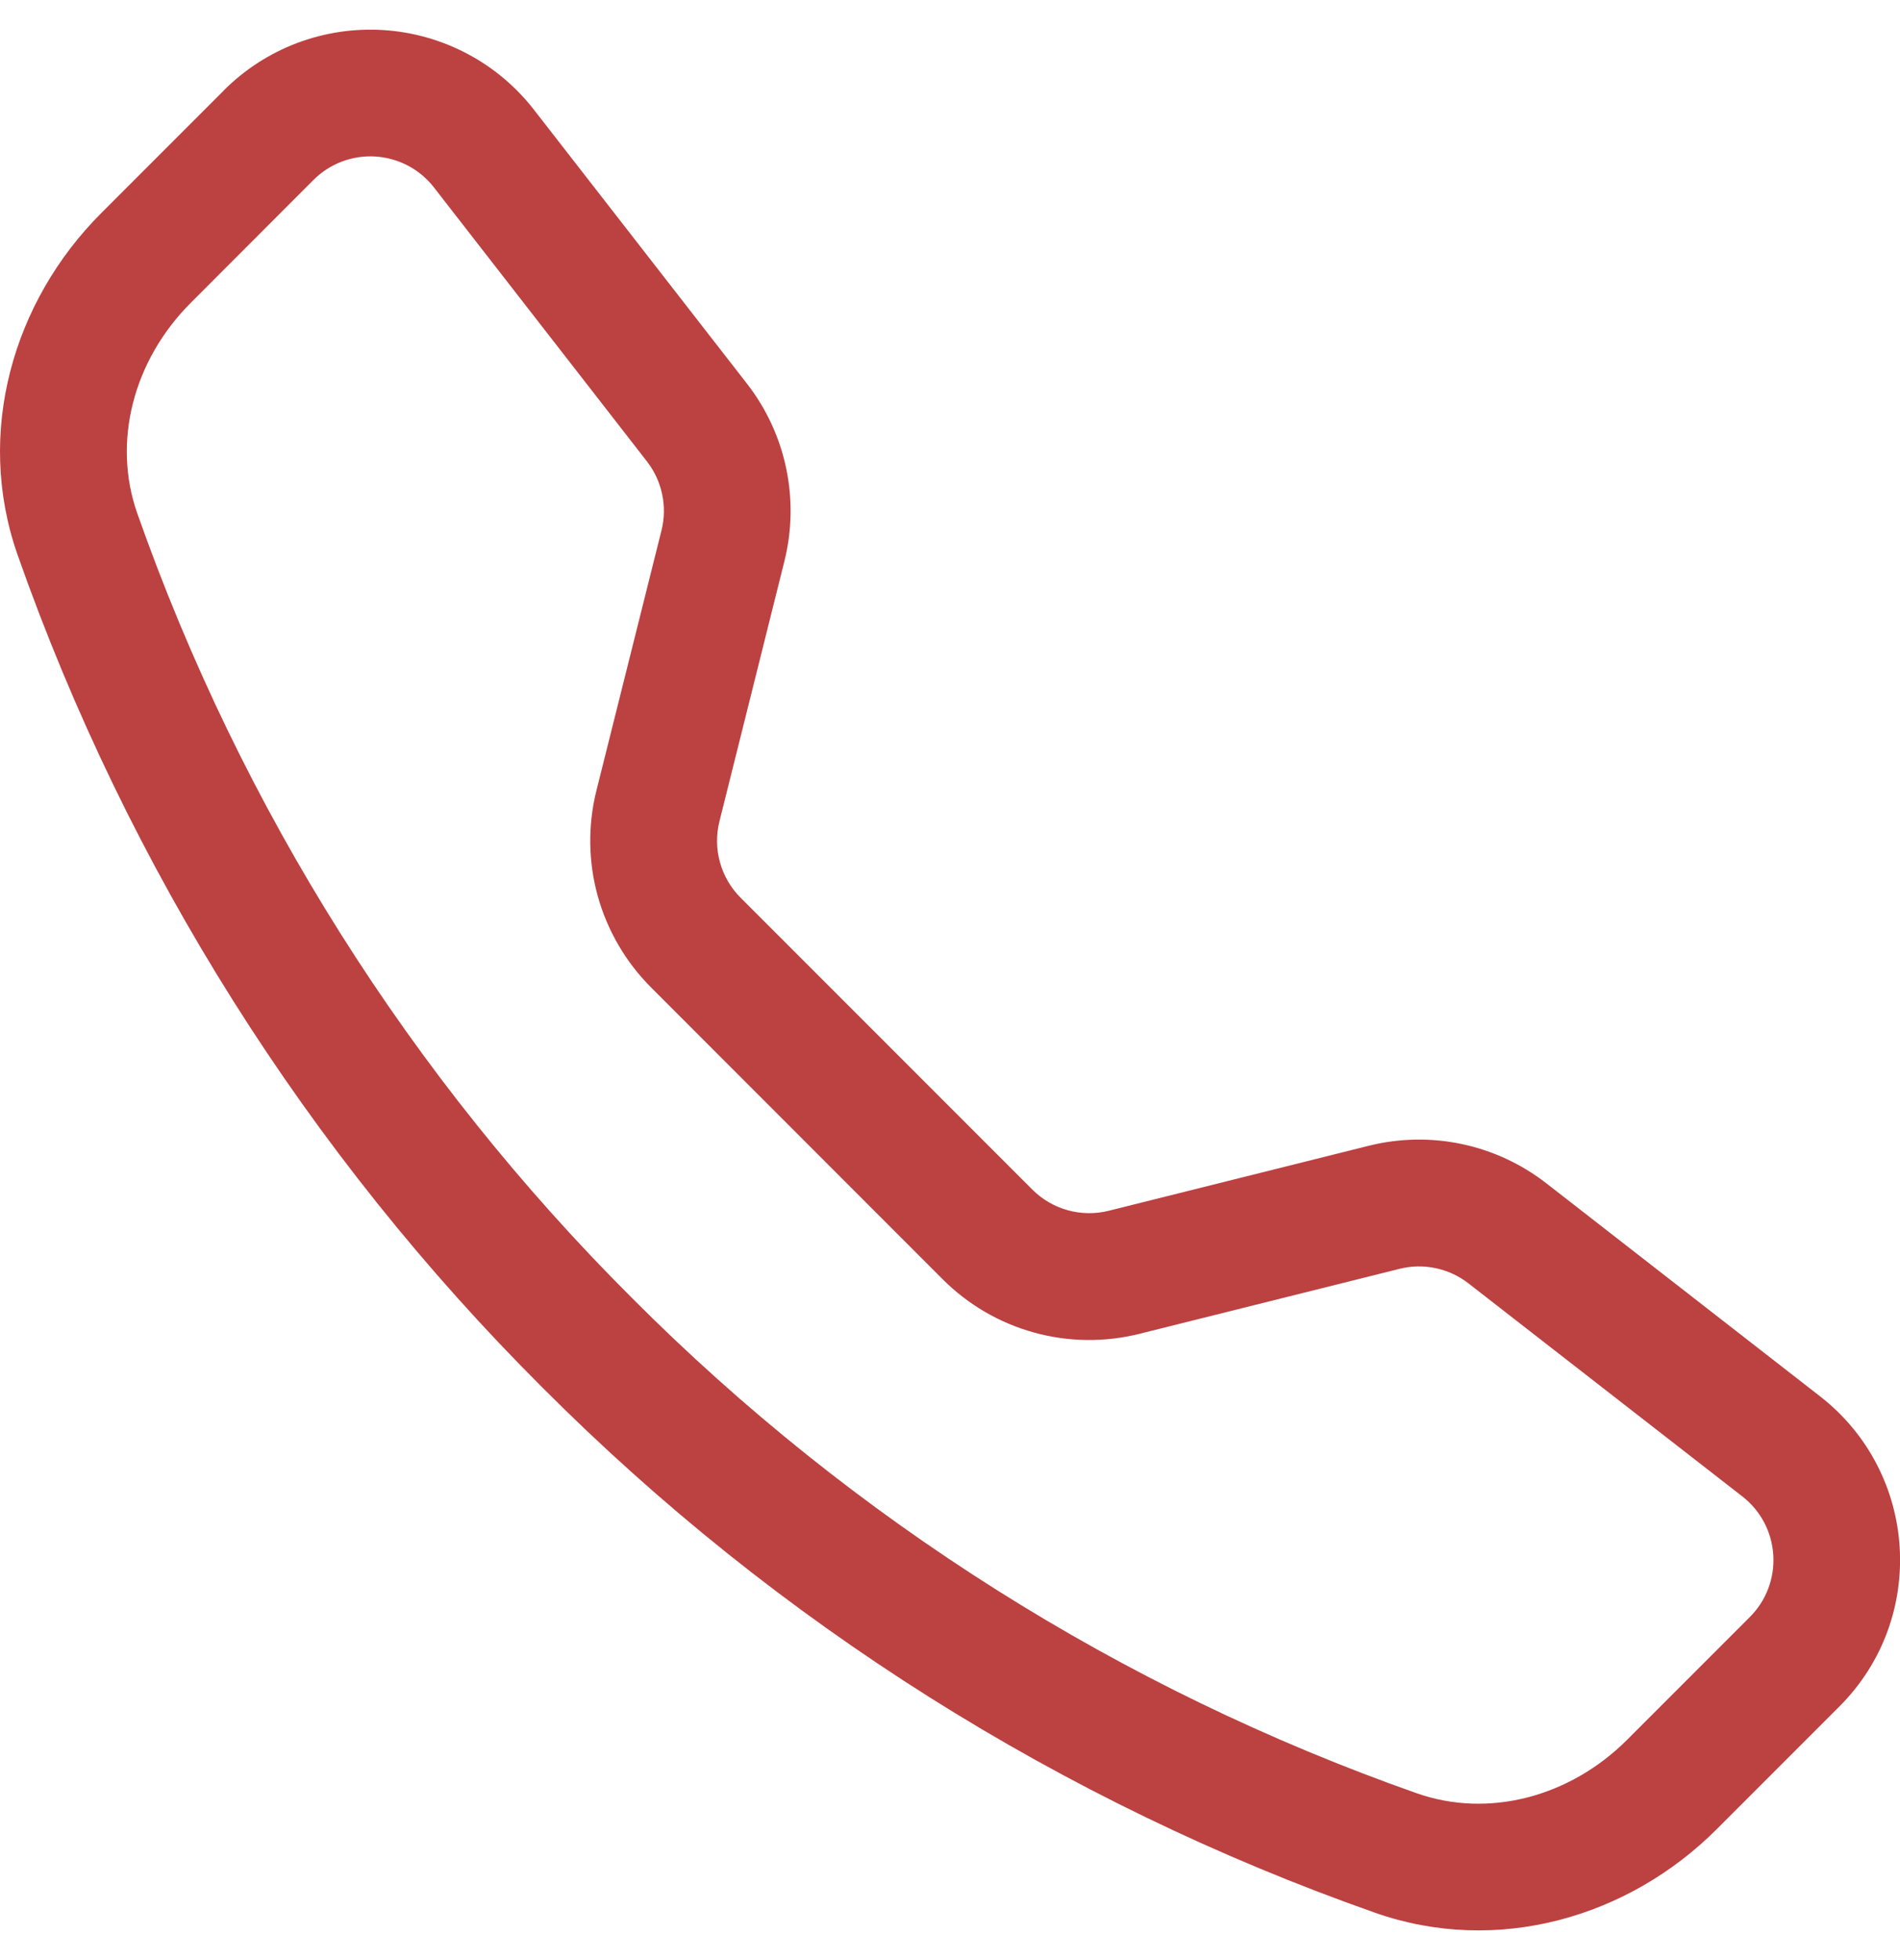<svg xmlns="http://www.w3.org/2000/svg" width="32" height="33" viewBox="0 0 32 33" fill="none"><g clip-path="url(#clip0_661_6740)"><path d="M7.309 3.156C7.191 3.004 7.042 2.879 6.872 2.789C6.702 2.7 6.514 2.647 6.322 2.635C6.13 2.623 5.938 2.652 5.758 2.72C5.578 2.788 5.415 2.894 5.279 3.03L3.211 5.1C2.245 6.068 1.889 7.438 2.311 8.64C4.062 13.615 6.912 18.132 10.647 21.856C14.371 25.591 18.888 28.441 23.863 30.192C25.065 30.614 26.435 30.258 27.403 29.292L29.471 27.224C29.607 27.088 29.713 26.925 29.781 26.745C29.849 26.565 29.878 26.373 29.866 26.181C29.854 25.989 29.802 25.801 29.712 25.631C29.622 25.461 29.497 25.312 29.345 25.194L24.731 21.606C24.569 21.48 24.38 21.393 24.179 21.351C23.978 21.308 23.77 21.312 23.571 21.362L19.191 22.456C18.606 22.602 17.994 22.595 17.413 22.434C16.832 22.273 16.303 21.964 15.877 21.538L10.965 16.624C10.539 16.198 10.23 15.669 10.068 15.088C9.907 14.508 9.899 13.895 10.045 13.31L11.141 8.93C11.191 8.731 11.195 8.523 11.152 8.322C11.11 8.121 11.023 7.932 10.897 7.77L7.309 3.156ZM3.769 1.522C4.119 1.172 4.539 0.9 5.002 0.725C5.465 0.55 5.96 0.475 6.455 0.506C6.949 0.537 7.43 0.673 7.868 0.904C8.306 1.135 8.689 1.457 8.993 1.848L12.581 6.46C13.239 7.306 13.471 8.408 13.211 9.448L12.117 13.828C12.06 14.055 12.063 14.293 12.126 14.518C12.188 14.743 12.308 14.949 12.473 15.114L17.387 20.028C17.553 20.194 17.758 20.313 17.984 20.376C18.21 20.438 18.448 20.441 18.675 20.384L23.053 19.29C23.566 19.162 24.102 19.152 24.619 19.261C25.137 19.37 25.623 19.596 26.041 19.92L30.653 23.508C32.311 24.798 32.463 27.248 30.979 28.73L28.911 30.798C27.431 32.278 25.219 32.928 23.157 32.202C17.879 30.345 13.088 27.324 9.137 23.362C5.176 19.412 2.154 14.621 0.297 9.344C-0.427 7.284 0.223 5.07 1.703 3.59L3.771 1.522H3.769Z" fill="#BC4141"></path></g><defs><clipPath id="clip0_661_6740"><rect width="32" height="32" fill="white" transform="translate(0 0.5)"></rect></clipPath></defs></svg>